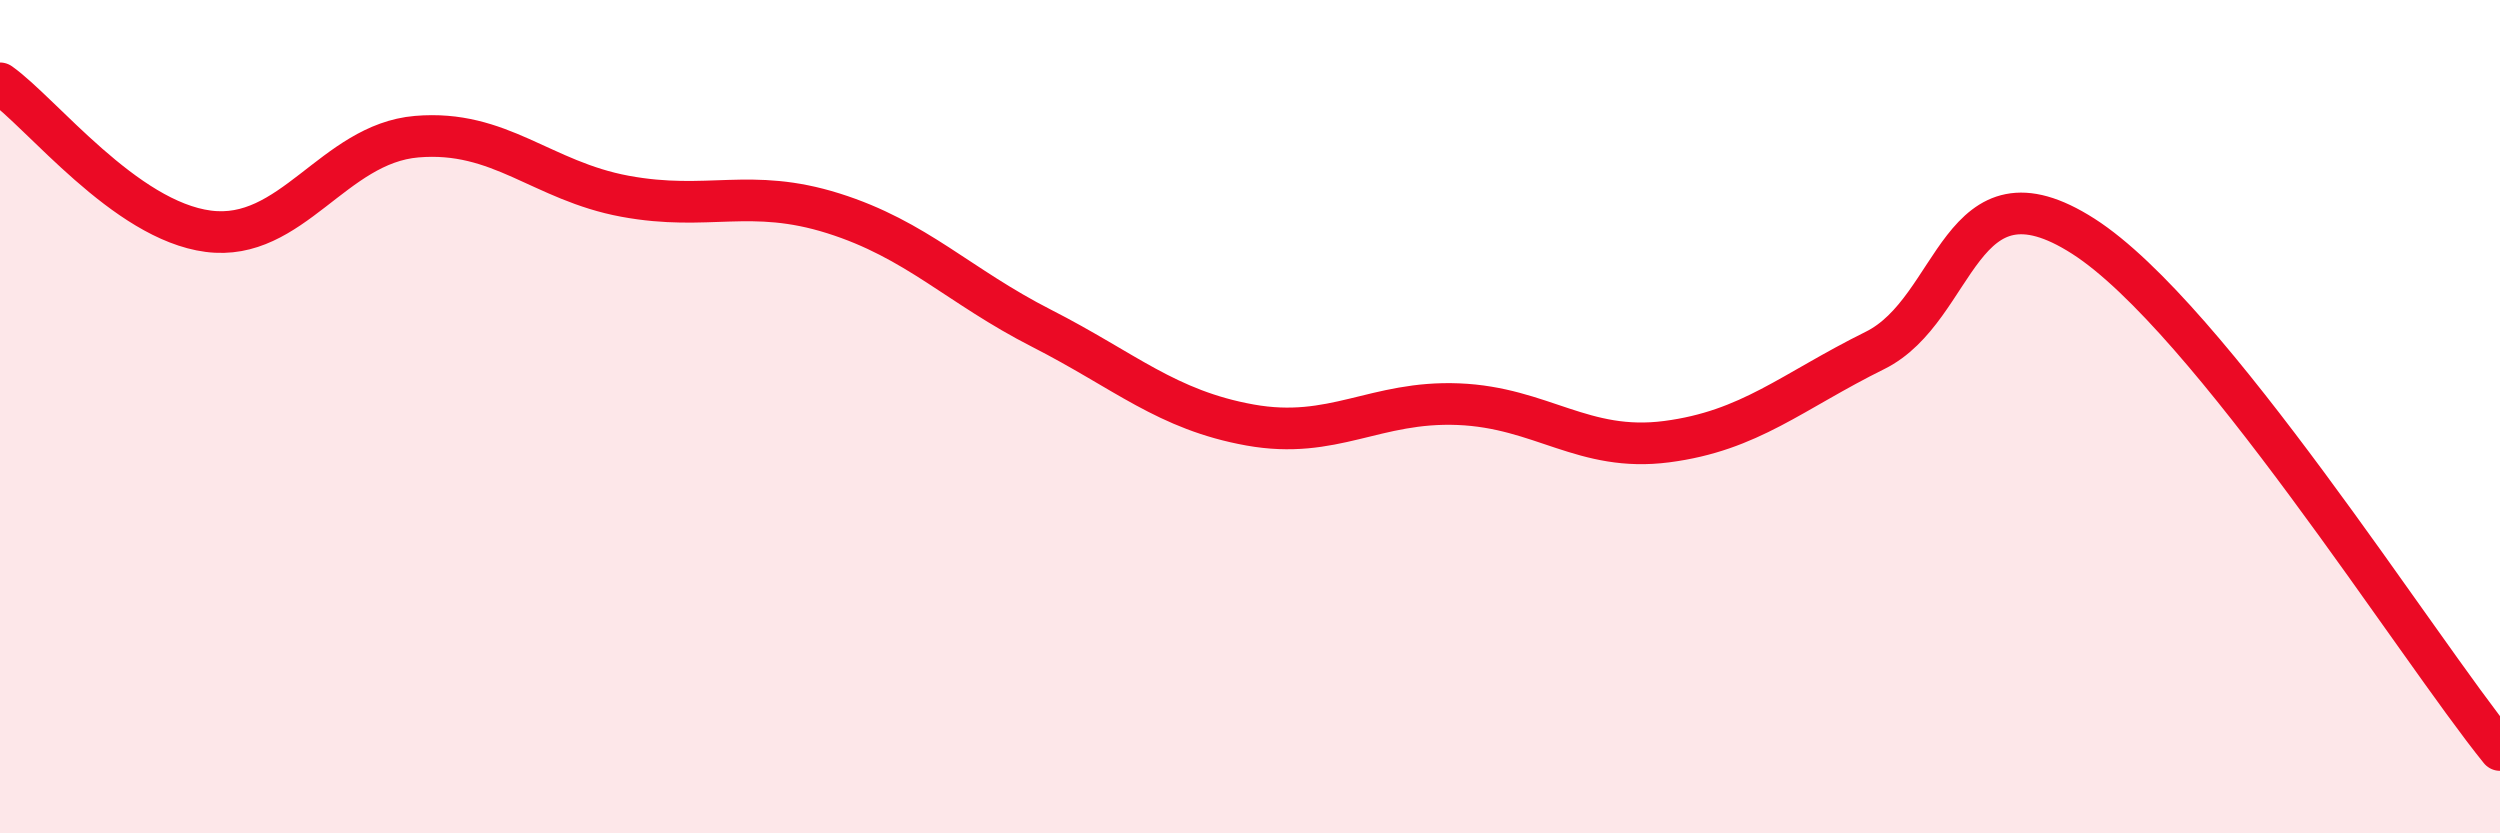 
    <svg width="60" height="20" viewBox="0 0 60 20" xmlns="http://www.w3.org/2000/svg">
      <path
        d="M 0,2 C 1,2.71 3,5.29 5,5.55 C 7,5.81 8,3.45 10,3.28 C 12,3.11 13,4.34 15,4.71 C 17,5.08 18,4.49 20,5.12 C 22,5.75 23,6.86 25,7.88 C 27,8.9 28,9.84 30,10.2 C 32,10.56 33,9.62 35,9.7 C 37,9.78 38,10.86 40,10.6 C 42,10.34 43,9.4 45,8.41 C 47,7.42 47,3.75 50,5.67 C 53,7.59 58,15.53 60,18L60 20L0 20Z"
        fill="#EB0A25"
        opacity="0.1"
        stroke-linecap="round"
        stroke-linejoin="round"
      />
      <path
        d="M 0,2 C 1,2.71 3,5.29 5,5.55 C 7,5.81 8,3.45 10,3.28 C 12,3.11 13,4.34 15,4.71 C 17,5.08 18,4.49 20,5.12 C 22,5.75 23,6.86 25,7.88 C 27,8.9 28,9.84 30,10.2 C 32,10.56 33,9.62 35,9.7 C 37,9.78 38,10.86 40,10.6 C 42,10.34 43,9.4 45,8.41 C 47,7.42 47,3.75 50,5.67 C 53,7.59 58,15.53 60,18"
        stroke="#EB0A25"
        stroke-width="1"
        fill="none"
        stroke-linecap="round"
        stroke-linejoin="round"
      />
    </svg>
  
